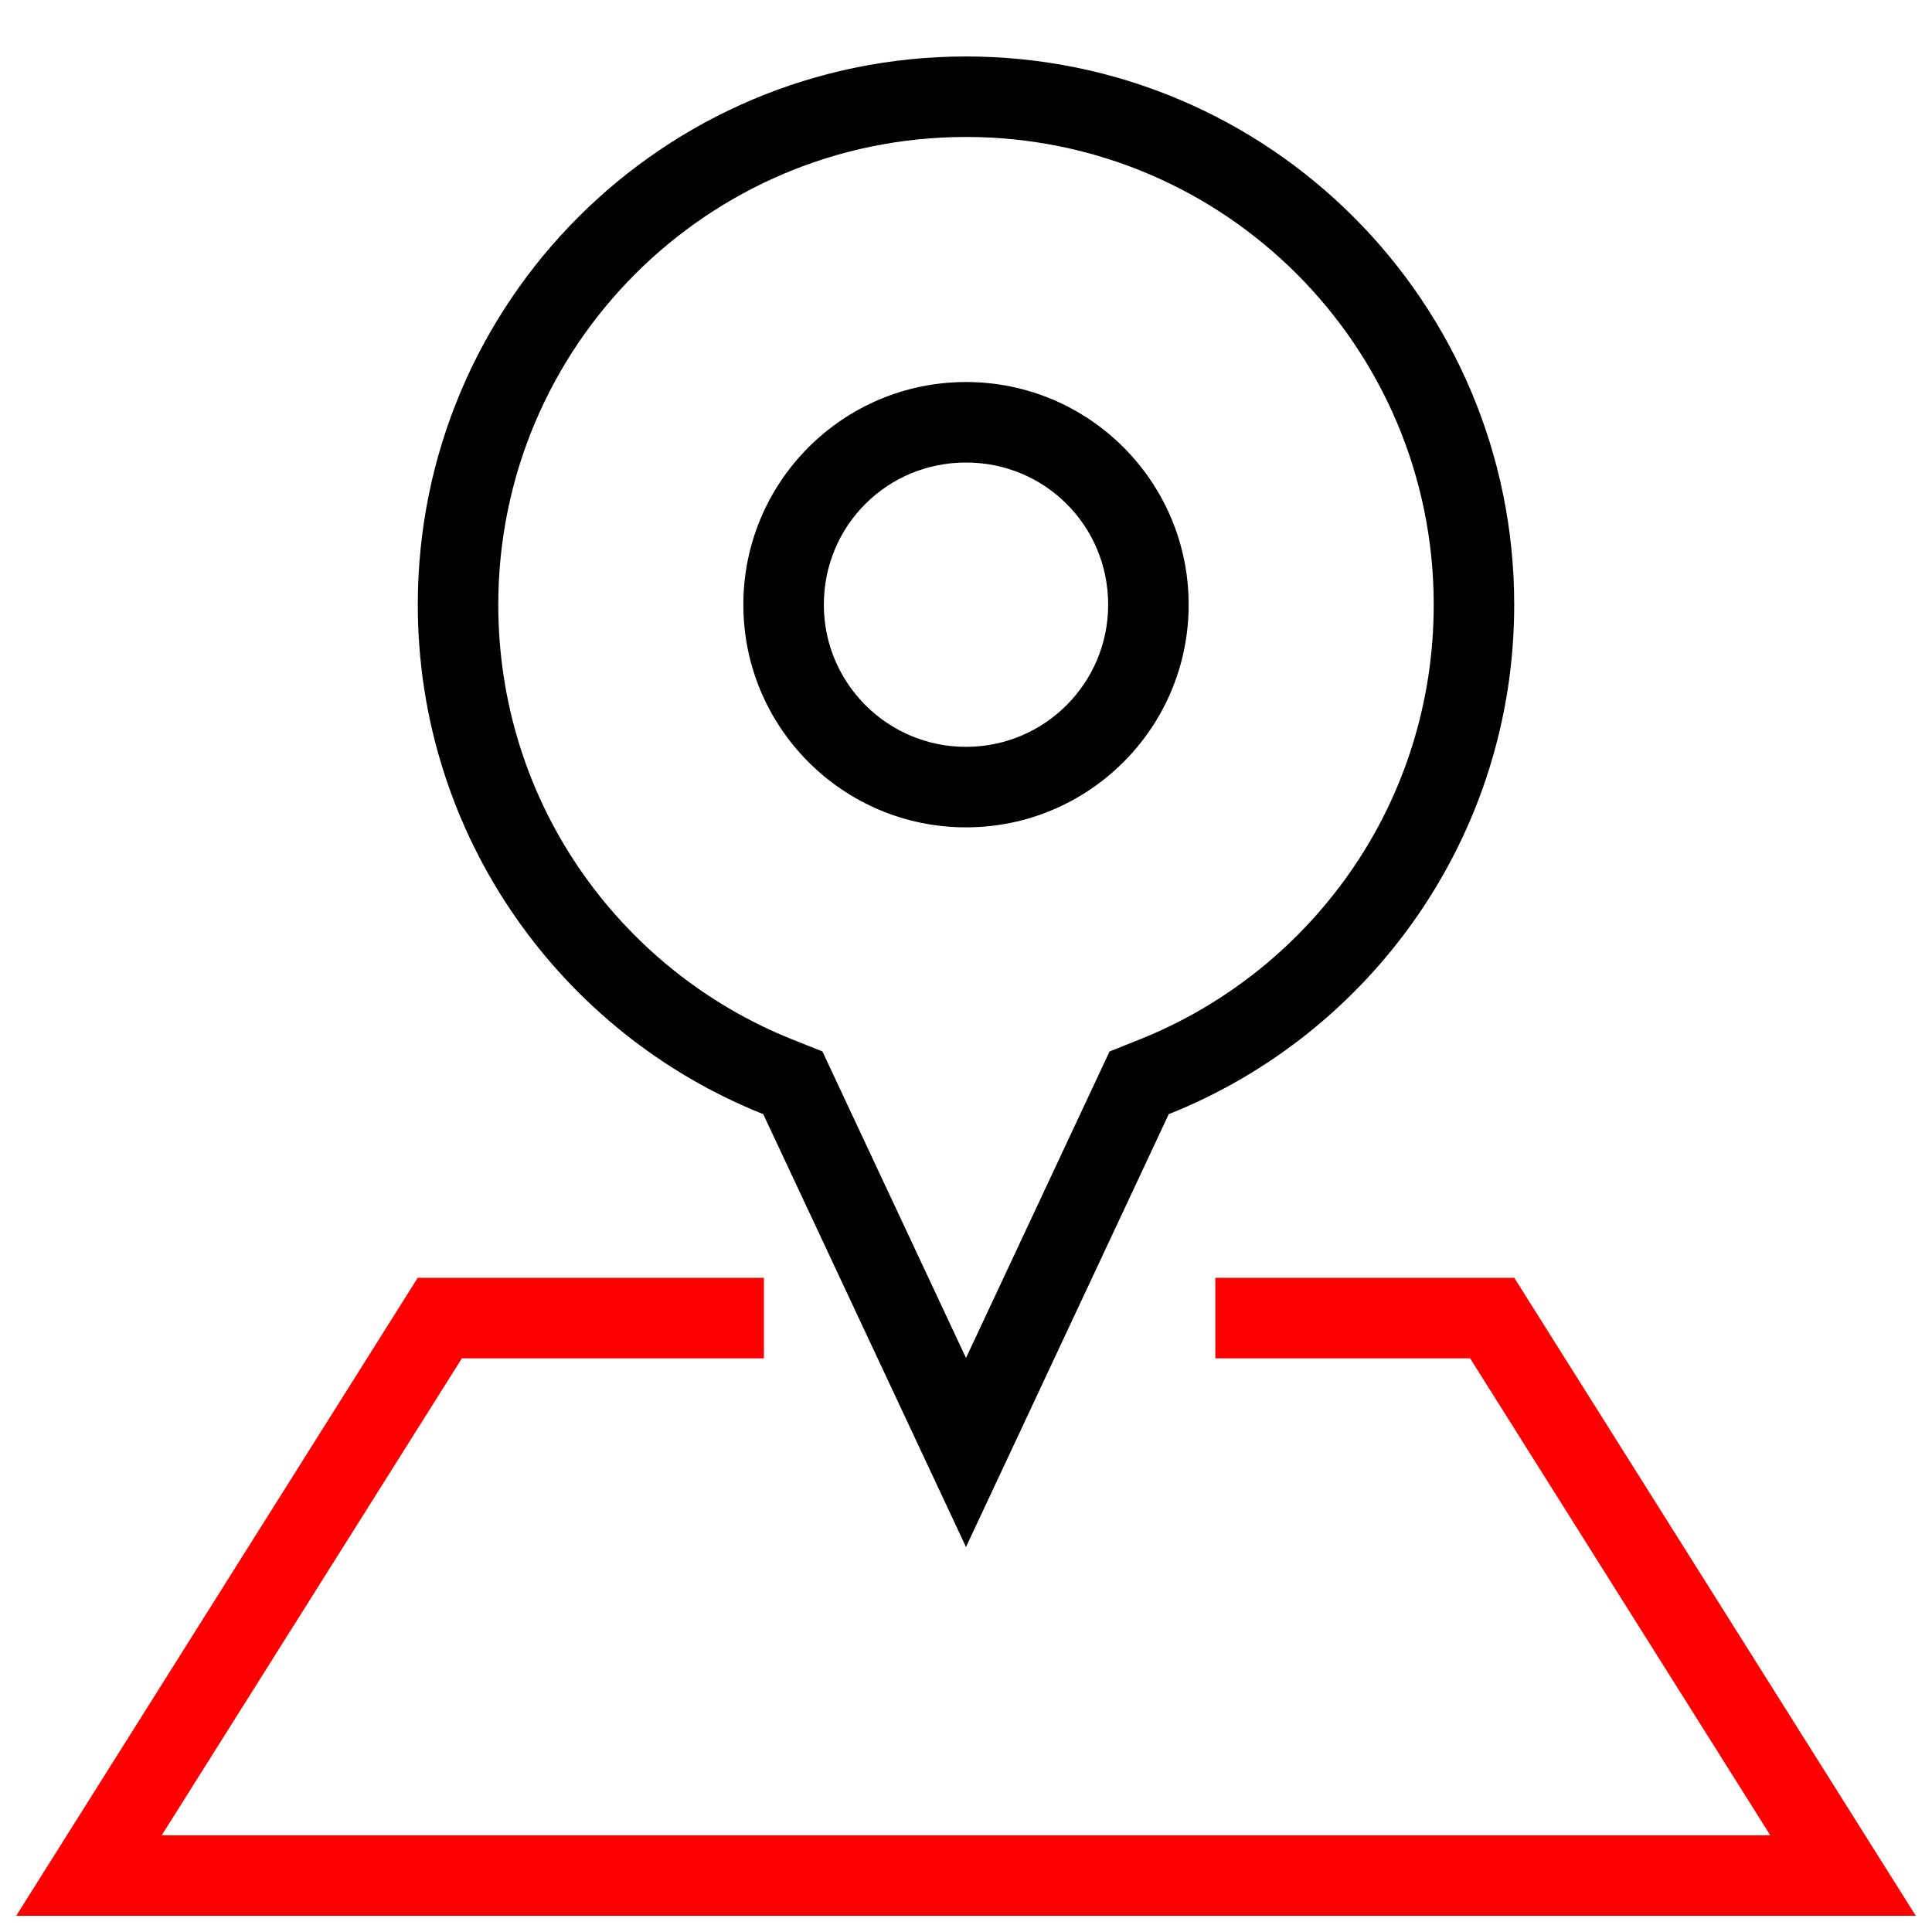 <?xml version="1.0" encoding="UTF-8"?>
<!DOCTYPE svg PUBLIC "-//W3C//DTD SVG 1.1//EN" "http://www.w3.org/Graphics/SVG/1.1/DTD/svg11.dtd">
<!-- Creator: CorelDRAW 2018 (64-Bit) -->
<svg xmlns="http://www.w3.org/2000/svg" xml:space="preserve" width="21.167mm" height="21.167mm" version="1.1" style="shape-rendering:geometricPrecision; text-rendering:geometricPrecision; image-rendering:optimizeQuality; fill-rule:evenodd; clip-rule:evenodd"
viewBox="0 0 2116.66 2116.66"
 xmlns:xlink="http://www.w3.org/1999/xlink">
 <defs>
  <style type="text/css">
   <![CDATA[
    .fil0 {fill:black}
    .fil1 {fill:red}
   ]]>
  </style>
 </defs>
 <g id="Layer_x0020_1">
  <path class="fil0" d="M1280.46 1220.65l-222.13 474.22 -222.13 -474.22c-221.75,-88.31 -378.48,-304.93 -378.48,-558.17 0,-331.71 268.9,-600.61 600.61,-600.61 331.71,0 600.61,268.9 600.61,600.61 0,253.24 -156.73,469.86 -378.48,558.17zm-222.13 -802.11c134.72,0 243.94,109.22 243.94,243.94 0,134.72 -109.22,243.94 -243.94,243.94 -134.72,0 -243.94,-109.22 -243.94,-243.94 0,-134.72 109.22,-243.94 243.94,-243.94zm110.14 133.46c-27.96,-27.96 -66.9,-45.27 -110.14,-45.27 -43.24,0 -82.18,17.31 -110.14,45.27l-0.34 0.34c-27.96,27.96 -45.27,66.9 -45.27,110.14 0,43.02 17.44,81.97 45.61,110.14 28.17,28.17 67.12,45.61 110.14,45.61 43.02,0 81.97,-17.44 110.14,-45.61 28.17,-28.17 45.61,-67.12 45.61,-110.14 0,-43.24 -17.31,-82.18 -45.27,-110.14l-0.34 -0.34zm-110.14 935.77l157.3 -335.84 32.45 -12.92c96,-38.23 177.77,-104.7 235.03,-189.15 55.31,-81.58 87.64,-180.48 87.64,-287.38 0,-141.52 -57.35,-269.63 -150.07,-362.35 -92.72,-92.72 -220.83,-150.07 -362.35,-150.07 -141.52,0 -269.63,57.35 -362.35,150.07 -92.72,92.72 -150.07,220.83 -150.07,362.35 0,106.9 32.33,205.8 87.64,287.38 57.26,84.45 139.03,150.92 235.03,189.15l32.45 12.92 157.3 335.84z"/>
  <polygon class="fil1" points="836.92,1488.15 506.03,1488.15 177.17,2010.69 1939.49,2010.69 1610.63,1488.15 1331.5,1488.15 1331.5,1399.95 1659.03,1399.95 2098.91,2098.89 17.75,2098.89 457.63,1399.95 836.92,1399.95 "/>
 </g>
</svg>
